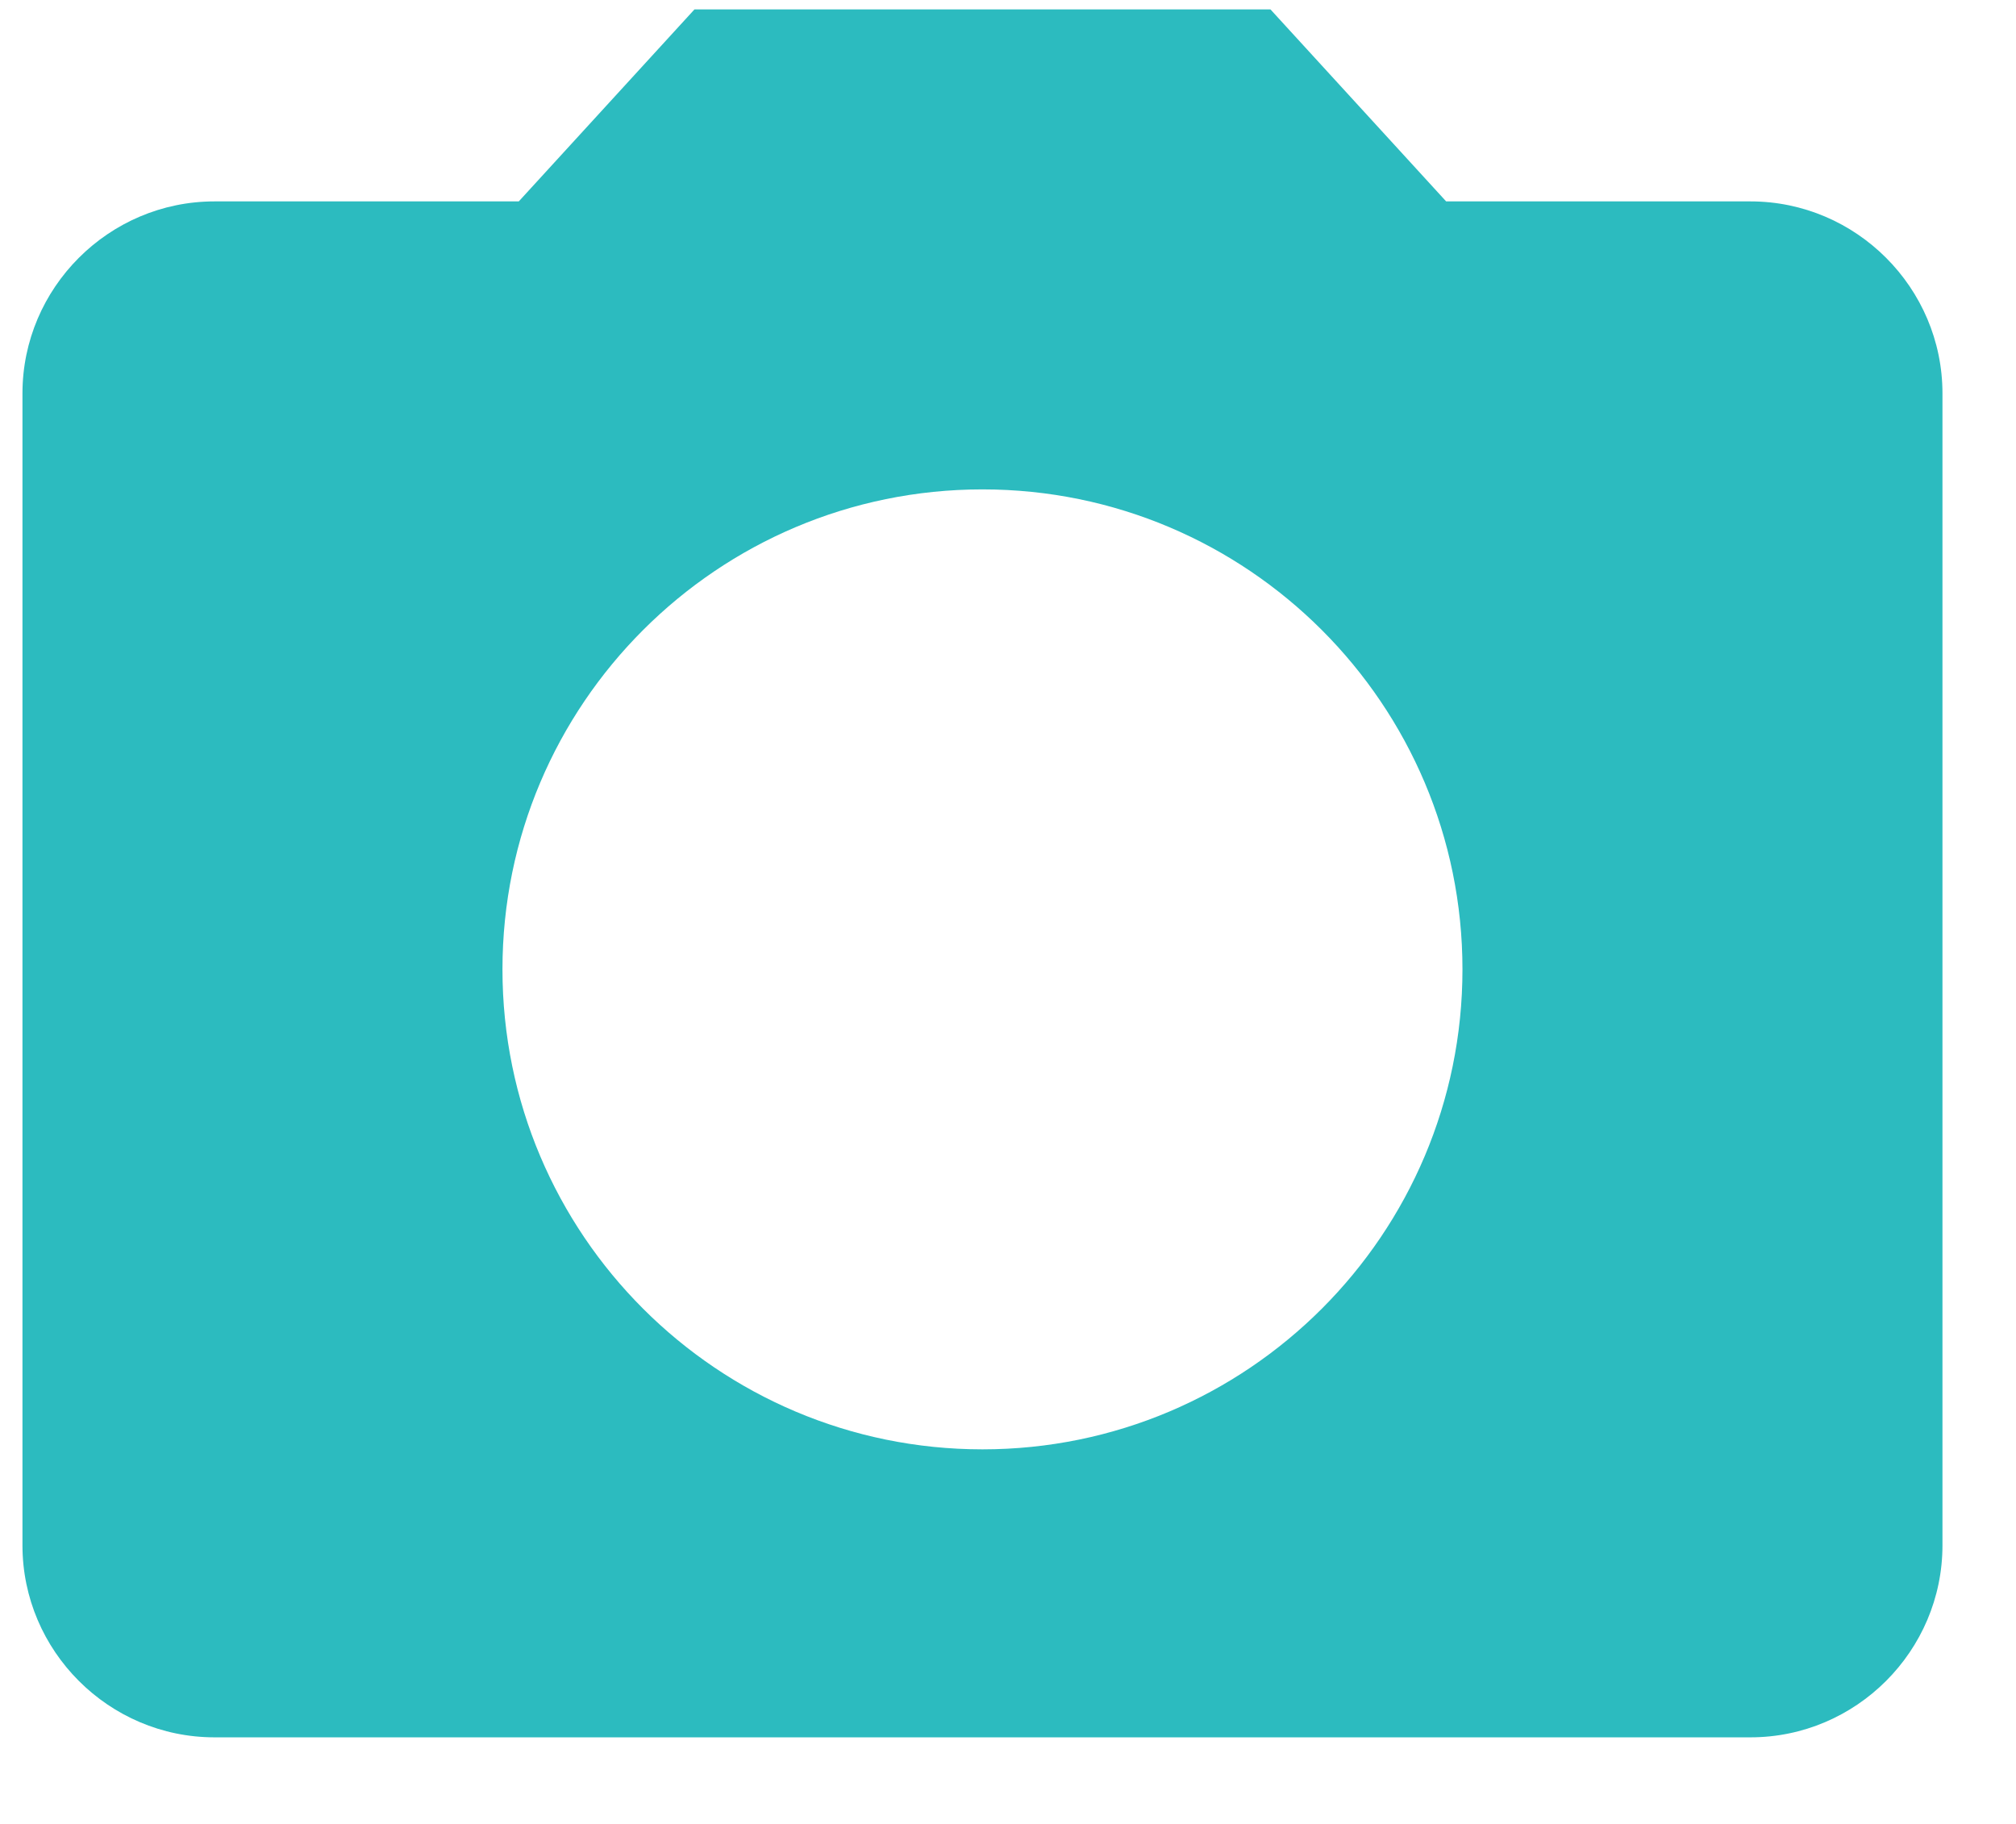 <?xml version="1.0" encoding="UTF-8"?> <svg xmlns="http://www.w3.org/2000/svg" width="21" height="19" viewBox="0 0 21 19" fill="none"><path d="M7.234 0.098L5.404 2.098H2.234C1.134 2.098 0.234 2.998 0.234 4.098V16.098C0.234 17.198 1.134 18.098 2.234 18.098H18.234C19.334 18.098 20.234 17.198 20.234 16.098V4.098C20.234 2.998 19.334 2.098 18.234 2.098H15.064L13.234 0.098H7.234ZM10.234 15.098C7.474 15.098 5.234 12.858 5.234 10.098C5.234 7.338 7.474 5.098 10.234 5.098C12.994 5.098 15.234 7.338 15.234 10.098C15.234 12.858 12.994 15.098 10.234 15.098Z" fill="#2CBBBF"></path></svg> 